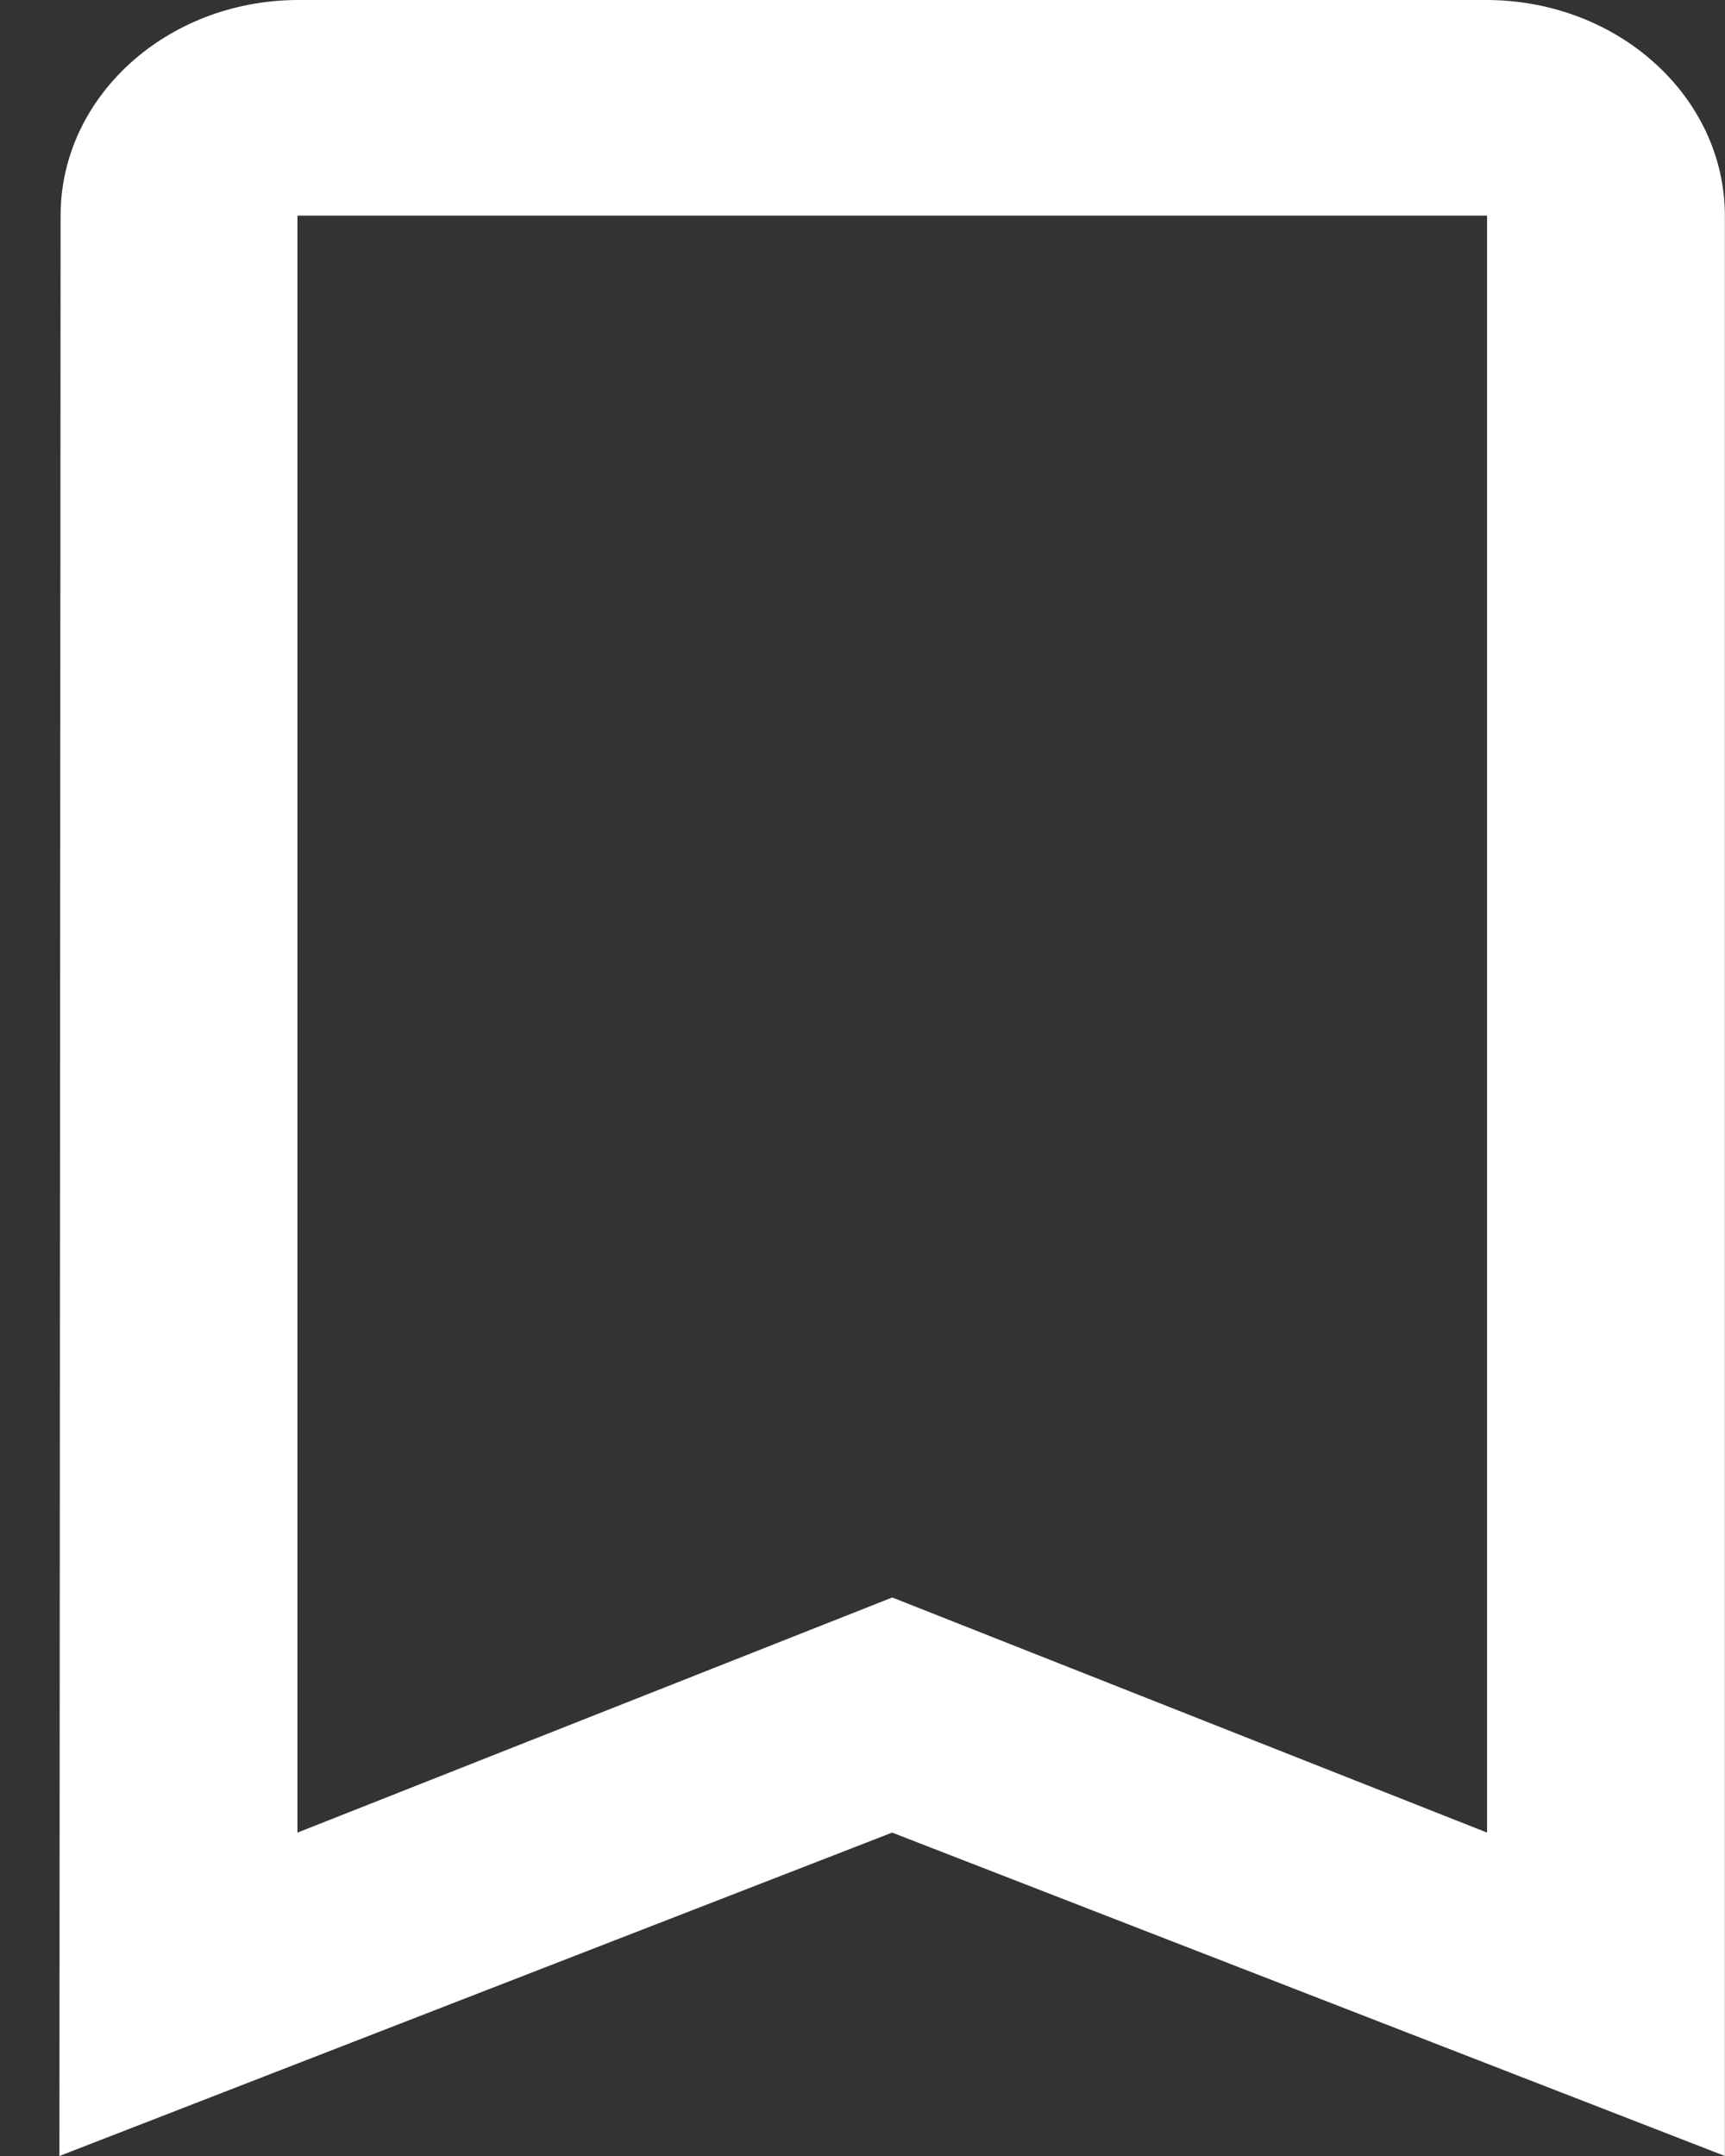 <?xml version="1.0" encoding="UTF-8"?>
<svg width="16" height="20" viewBox="0 0 16 20" version="1.1" xmlns="http://www.w3.org/2000/svg" xmlns:xlink="http://www.w3.org/1999/xlink">
    <rect x="0" y="0" width="16" height="20" fill="#333333" stroke="none"/>
    <defs></defs>
    <g id="Page-1" stroke="none" stroke-width="1" fill="none" fill-rule="evenodd">
        <g id="Icons" transform="translate(-268, -840)" fill="#FFFFFF">
            <g id="betslip" transform="translate(268, 840)">
                <path d="M2.759,0 C1.544,0.005 0.562,0.899 0.562,2 L0.551,20 L8.275,17 L15.999,20 L15.999,2 C15.996,0.897 15.01,0.004 13.793,0 L2.759,0 Z M13.793,17 L8.276,14.819 L2.759,17 L2.759,2 L13.793,2 L13.793,17 L13.793,17 Z" id="betslip_icon"></path>
            </g>
        </g>
    </g>
</svg>
